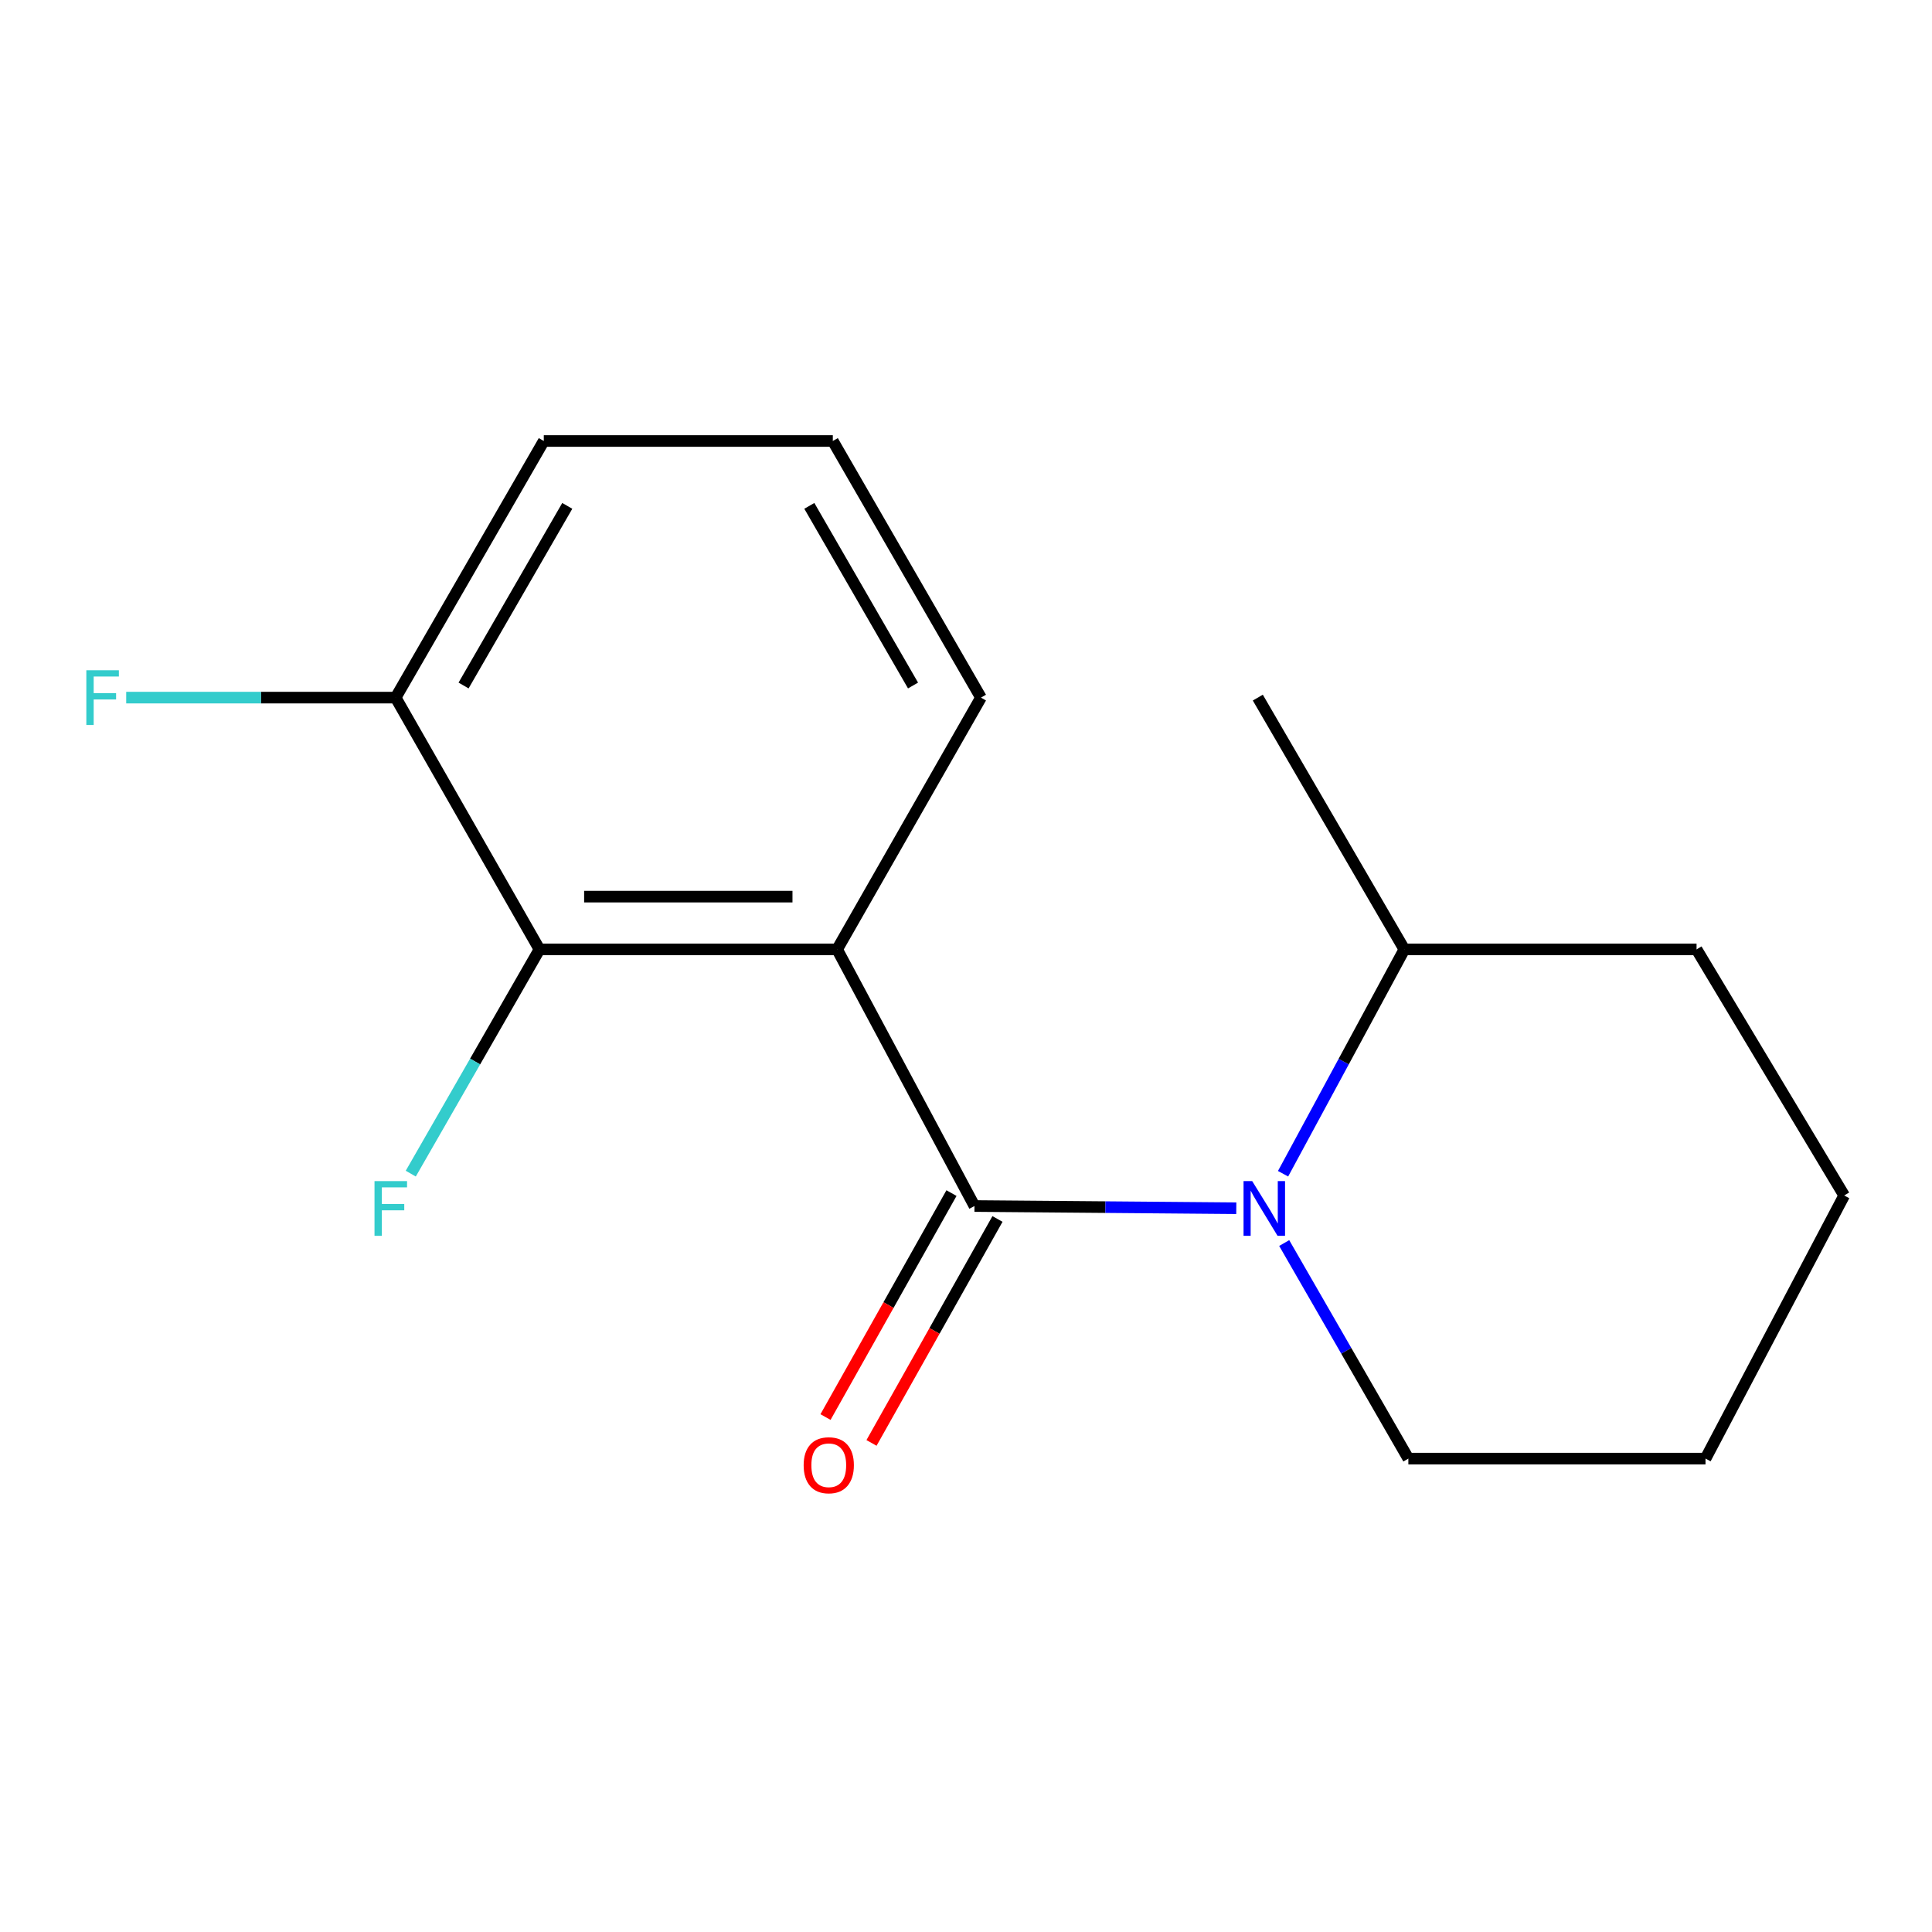 <?xml version='1.0' encoding='iso-8859-1'?>
<svg version='1.1' baseProfile='full'
              xmlns='http://www.w3.org/2000/svg'
                      xmlns:rdkit='http://www.rdkit.org/xml'
                      xmlns:xlink='http://www.w3.org/1999/xlink'
                  xml:space='preserve'
width='1000px' height='1000px' viewBox='0 0 1000 1000'>
<!-- END OF HEADER -->
<rect style='opacity:1.0;fill:#FFFFFF;stroke:none' width='1000' height='1000' x='0' y='0'> </rect>
<path class='bond-0' d='M 504.388,624.238 L 433.293,491.41' style='fill:none;fill-rule:evenodd;stroke:#000000;stroke-width:6px;stroke-linecap:butt;stroke-linejoin:miter;stroke-opacity:1' />
<path class='bond-1' d='M 504.388,624.238 L 572.147,624.807' style='fill:none;fill-rule:evenodd;stroke:#000000;stroke-width:6px;stroke-linecap:butt;stroke-linejoin:miter;stroke-opacity:1' />
<path class='bond-1' d='M 572.147,624.807 L 639.905,625.376' style='fill:none;fill-rule:evenodd;stroke:#0000FF;stroke-width:6px;stroke-linecap:butt;stroke-linejoin:miter;stroke-opacity:1' />
<path class='bond-3' d='M 492.485,617.543 L 459.883,675.504' style='fill:none;fill-rule:evenodd;stroke:#000000;stroke-width:6px;stroke-linecap:butt;stroke-linejoin:miter;stroke-opacity:1' />
<path class='bond-3' d='M 459.883,675.504 L 427.282,733.464' style='fill:none;fill-rule:evenodd;stroke:#FF0000;stroke-width:6px;stroke-linecap:butt;stroke-linejoin:miter;stroke-opacity:1' />
<path class='bond-3' d='M 516.292,630.934 L 483.691,688.895' style='fill:none;fill-rule:evenodd;stroke:#000000;stroke-width:6px;stroke-linecap:butt;stroke-linejoin:miter;stroke-opacity:1' />
<path class='bond-3' d='M 483.691,688.895 L 451.09,746.856' style='fill:none;fill-rule:evenodd;stroke:#FF0000;stroke-width:6px;stroke-linecap:butt;stroke-linejoin:miter;stroke-opacity:1' />
<path class='bond-2' d='M 433.293,491.41 L 279.234,491.41' style='fill:none;fill-rule:evenodd;stroke:#000000;stroke-width:6px;stroke-linecap:butt;stroke-linejoin:miter;stroke-opacity:1' />
<path class='bond-2' d='M 410.184,464.094 L 302.343,464.094' style='fill:none;fill-rule:evenodd;stroke:#000000;stroke-width:6px;stroke-linecap:butt;stroke-linejoin:miter;stroke-opacity:1' />
<path class='bond-7' d='M 433.293,491.41 L 507.742,361.085' style='fill:none;fill-rule:evenodd;stroke:#000000;stroke-width:6px;stroke-linecap:butt;stroke-linejoin:miter;stroke-opacity:1' />
<path class='bond-4' d='M 664.111,607.527 L 695.499,549.468' style='fill:none;fill-rule:evenodd;stroke:#0000FF;stroke-width:6px;stroke-linecap:butt;stroke-linejoin:miter;stroke-opacity:1' />
<path class='bond-4' d='M 695.499,549.468 L 726.887,491.41' style='fill:none;fill-rule:evenodd;stroke:#000000;stroke-width:6px;stroke-linecap:butt;stroke-linejoin:miter;stroke-opacity:1' />
<path class='bond-8' d='M 664.702,643.393 L 696.834,699.183' style='fill:none;fill-rule:evenodd;stroke:#0000FF;stroke-width:6px;stroke-linecap:butt;stroke-linejoin:miter;stroke-opacity:1' />
<path class='bond-8' d='M 696.834,699.183 L 728.966,754.972' style='fill:none;fill-rule:evenodd;stroke:#000000;stroke-width:6px;stroke-linecap:butt;stroke-linejoin:miter;stroke-opacity:1' />
<path class='bond-5' d='M 279.234,491.41 L 204.785,361.085' style='fill:none;fill-rule:evenodd;stroke:#000000;stroke-width:6px;stroke-linecap:butt;stroke-linejoin:miter;stroke-opacity:1' />
<path class='bond-6' d='M 279.234,491.41 L 245.923,549.441' style='fill:none;fill-rule:evenodd;stroke:#000000;stroke-width:6px;stroke-linecap:butt;stroke-linejoin:miter;stroke-opacity:1' />
<path class='bond-6' d='M 245.923,549.441 L 212.612,607.472' style='fill:none;fill-rule:evenodd;stroke:#33CCCC;stroke-width:6px;stroke-linecap:butt;stroke-linejoin:miter;stroke-opacity:1' />
<path class='bond-12' d='M 726.887,491.41 L 651.042,361.085' style='fill:none;fill-rule:evenodd;stroke:#000000;stroke-width:6px;stroke-linecap:butt;stroke-linejoin:miter;stroke-opacity:1' />
<path class='bond-13' d='M 726.887,491.41 L 878.138,491.41' style='fill:none;fill-rule:evenodd;stroke:#000000;stroke-width:6px;stroke-linecap:butt;stroke-linejoin:miter;stroke-opacity:1' />
<path class='bond-9' d='M 204.785,361.085 L 135.053,361.085' style='fill:none;fill-rule:evenodd;stroke:#000000;stroke-width:6px;stroke-linecap:butt;stroke-linejoin:miter;stroke-opacity:1' />
<path class='bond-9' d='M 135.053,361.085 L 65.32,361.085' style='fill:none;fill-rule:evenodd;stroke:#33CCCC;stroke-width:6px;stroke-linecap:butt;stroke-linejoin:miter;stroke-opacity:1' />
<path class='bond-17' d='M 204.785,361.085 L 281.465,228.257' style='fill:none;fill-rule:evenodd;stroke:#000000;stroke-width:6px;stroke-linecap:butt;stroke-linejoin:miter;stroke-opacity:1' />
<path class='bond-17' d='M 239.943,354.817 L 293.619,261.837' style='fill:none;fill-rule:evenodd;stroke:#000000;stroke-width:6px;stroke-linecap:butt;stroke-linejoin:miter;stroke-opacity:1' />
<path class='bond-10' d='M 507.742,361.085 L 431.062,228.257' style='fill:none;fill-rule:evenodd;stroke:#000000;stroke-width:6px;stroke-linecap:butt;stroke-linejoin:miter;stroke-opacity:1' />
<path class='bond-10' d='M 472.584,354.817 L 418.908,261.837' style='fill:none;fill-rule:evenodd;stroke:#000000;stroke-width:6px;stroke-linecap:butt;stroke-linejoin:miter;stroke-opacity:1' />
<path class='bond-14' d='M 728.966,754.972 L 882.767,754.972' style='fill:none;fill-rule:evenodd;stroke:#000000;stroke-width:6px;stroke-linecap:butt;stroke-linejoin:miter;stroke-opacity:1' />
<path class='bond-11' d='M 431.062,228.257 L 281.465,228.257' style='fill:none;fill-rule:evenodd;stroke:#000000;stroke-width:6px;stroke-linecap:butt;stroke-linejoin:miter;stroke-opacity:1' />
<path class='bond-16' d='M 878.138,491.41 L 954.545,618.79' style='fill:none;fill-rule:evenodd;stroke:#000000;stroke-width:6px;stroke-linecap:butt;stroke-linejoin:miter;stroke-opacity:1' />
<path class='bond-15' d='M 882.767,754.972 L 954.545,618.79' style='fill:none;fill-rule:evenodd;stroke:#000000;stroke-width:6px;stroke-linecap:butt;stroke-linejoin:miter;stroke-opacity:1' />
<path  class='atom-2' d='M 648.135 611.338
L 657.415 626.338
Q 658.335 627.818, 659.815 630.498
Q 661.295 633.178, 661.375 633.338
L 661.375 611.338
L 665.135 611.338
L 665.135 639.658
L 661.255 639.658
L 651.295 623.258
Q 650.135 621.338, 648.895 619.138
Q 647.695 616.938, 647.335 616.258
L 647.335 639.658
L 643.655 639.658
L 643.655 611.338
L 648.135 611.338
' fill='#0000FF'/>
<path  class='atom-4' d='M 415.968 758.406
Q 415.968 751.606, 419.328 747.806
Q 422.688 744.006, 428.968 744.006
Q 435.248 744.006, 438.608 747.806
Q 441.968 751.606, 441.968 758.406
Q 441.968 765.286, 438.568 769.206
Q 435.168 773.086, 428.968 773.086
Q 422.728 773.086, 419.328 769.206
Q 415.968 765.326, 415.968 758.406
M 428.968 769.886
Q 433.288 769.886, 435.608 767.006
Q 437.968 764.086, 437.968 758.406
Q 437.968 752.846, 435.608 750.046
Q 433.288 747.206, 428.968 747.206
Q 424.648 747.206, 422.288 750.006
Q 419.968 752.806, 419.968 758.406
Q 419.968 764.126, 422.288 767.006
Q 424.648 769.886, 428.968 769.886
' fill='#FF0000'/>
<path  class='atom-7' d='M 193.846 611.338
L 210.686 611.338
L 210.686 614.578
L 197.646 614.578
L 197.646 623.178
L 209.246 623.178
L 209.246 626.458
L 197.646 626.458
L 197.646 639.658
L 193.846 639.658
L 193.846 611.338
' fill='#33CCCC'/>
<path  class='atom-10' d='M 44.689 346.925
L 61.529 346.925
L 61.529 350.165
L 48.489 350.165
L 48.489 358.765
L 60.089 358.765
L 60.089 362.045
L 48.489 362.045
L 48.489 375.245
L 44.689 375.245
L 44.689 346.925
' fill='#33CCCC'/>
</svg>
